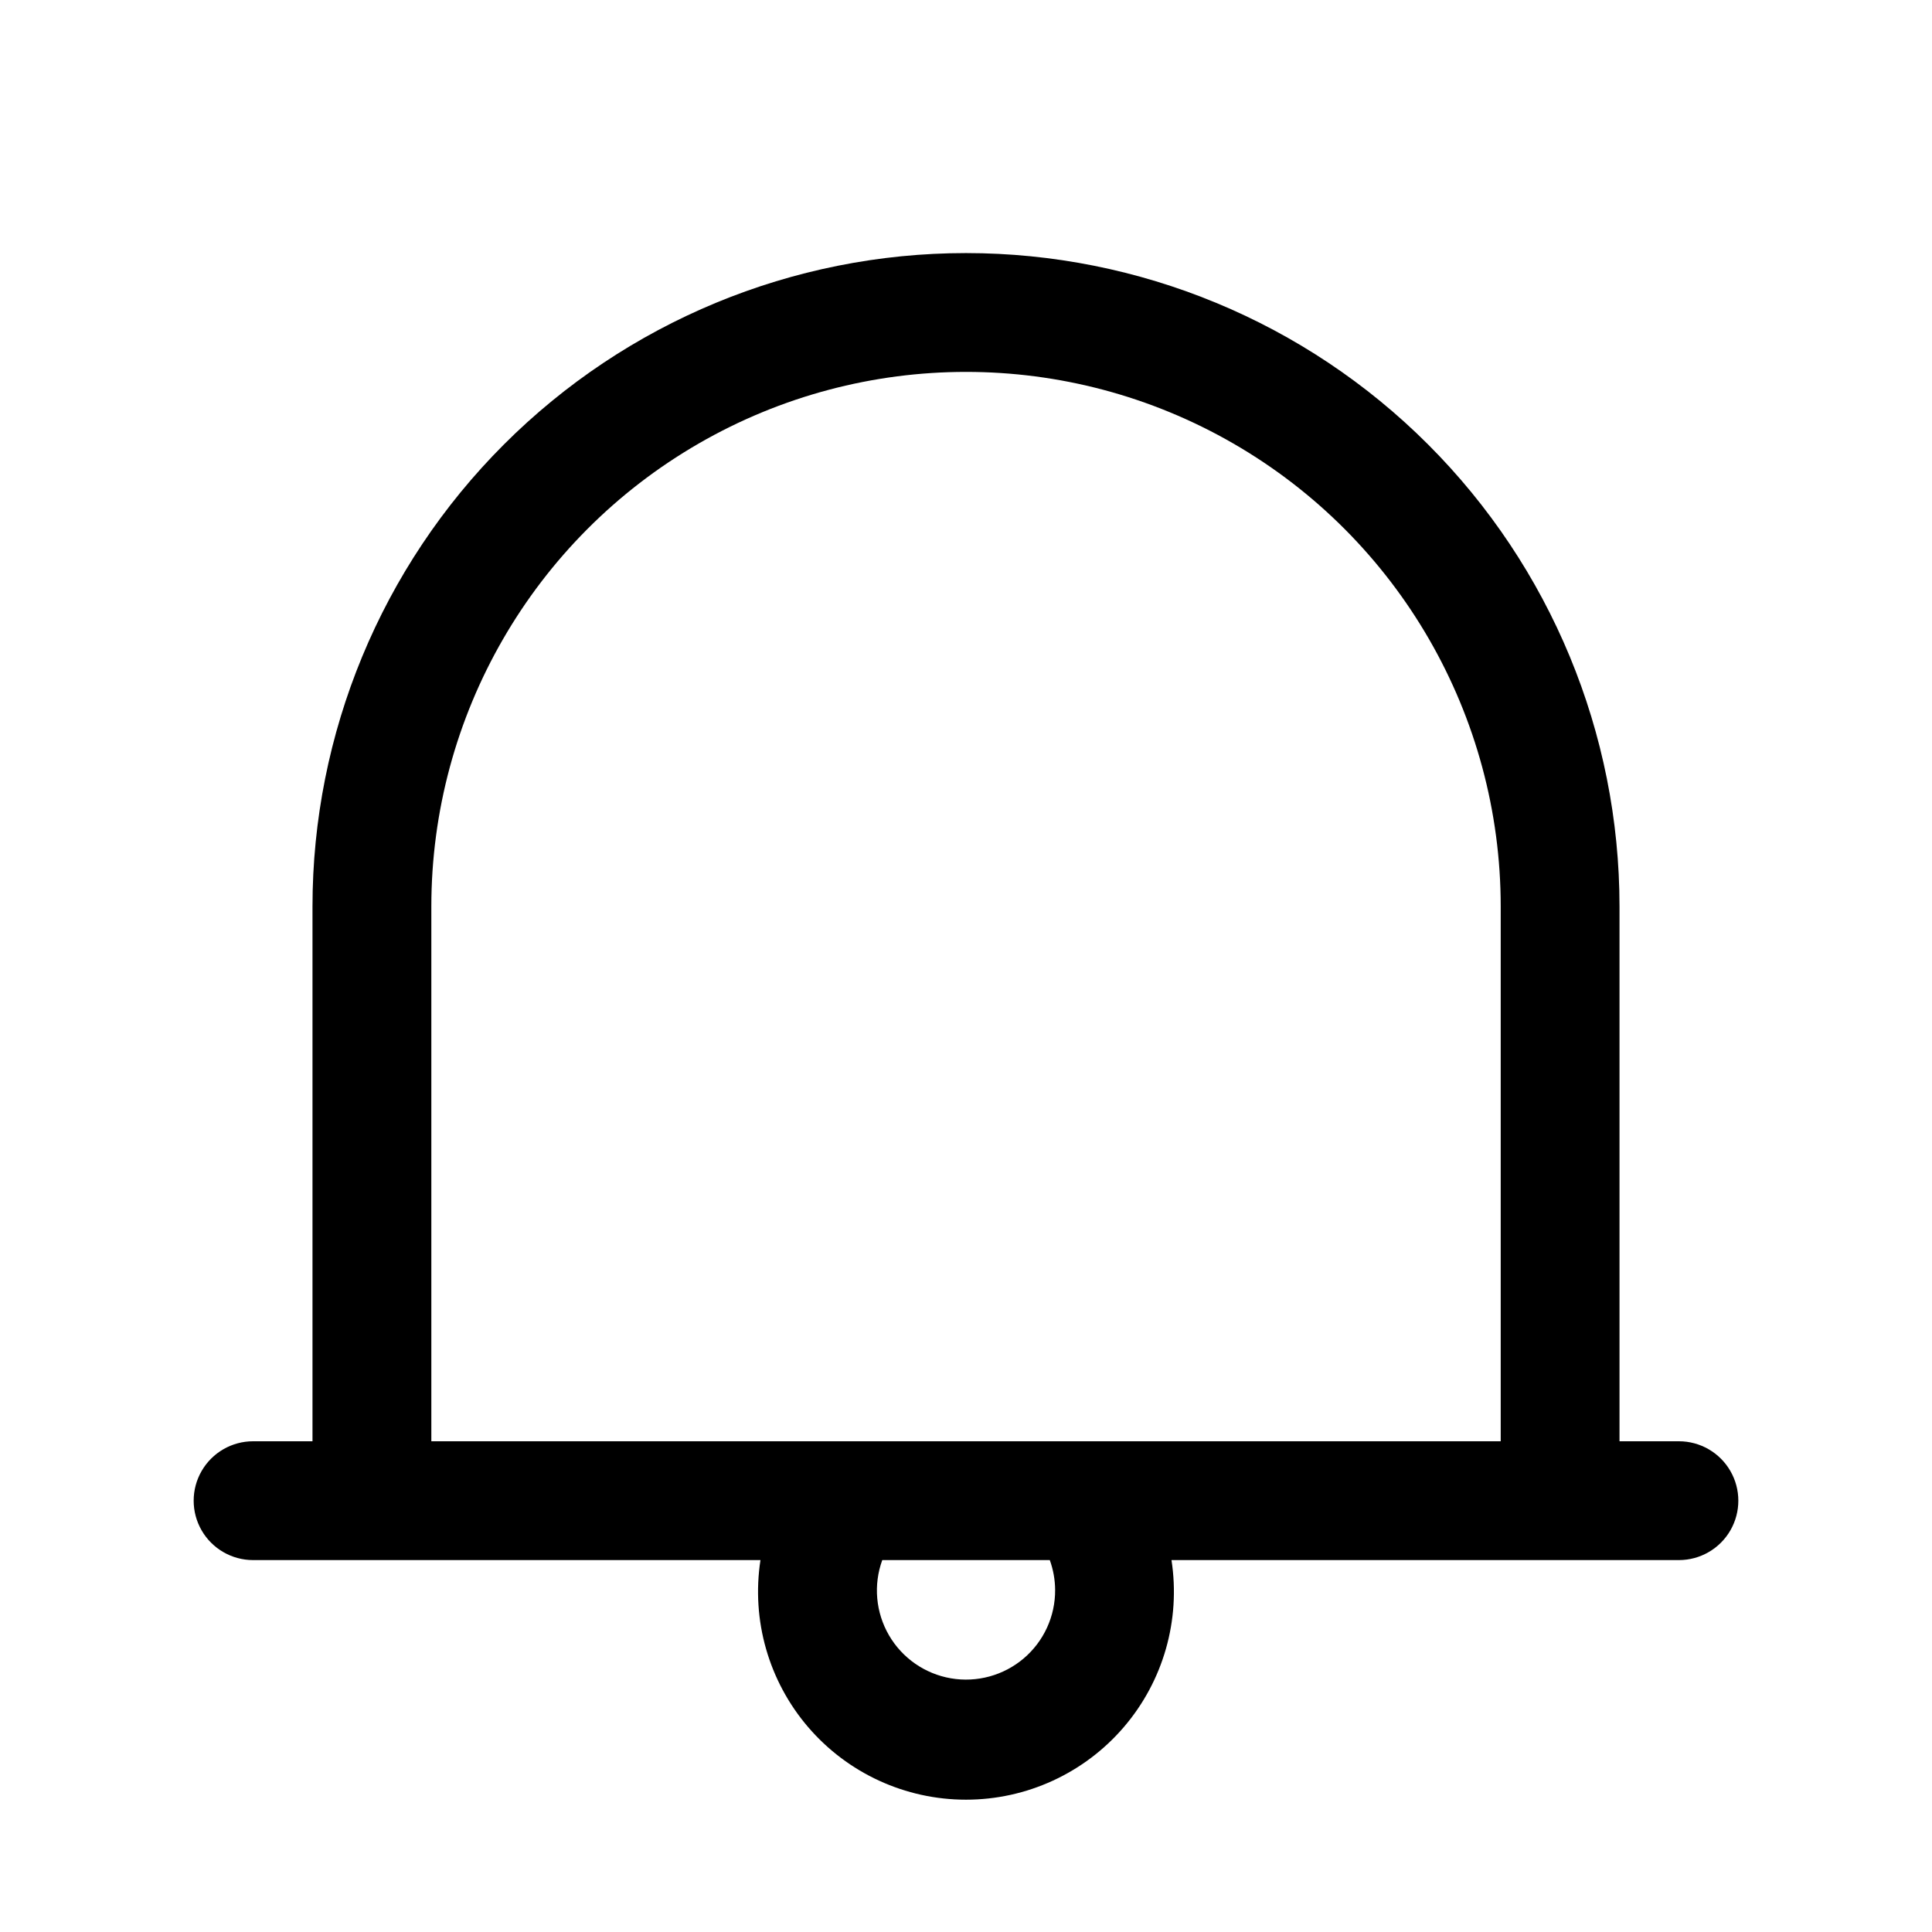 <?xml version="1.0" encoding="UTF-8"?>
<!-- Uploaded to: SVG Repo, www.svgrepo.com, Generator: SVG Repo Mixer Tools -->
<svg fill="#000000" width="800px" height="800px" version="1.1" viewBox="144 144 512 512" xmlns="http://www.w3.org/2000/svg">
 <path d="m588.93 557.44c5.625 0 10.824-3 13.637-7.871s2.812-10.871 0-15.742c-2.812-4.871-8.012-7.875-13.637-7.875h-15.742v-141.7c0-45.93-18.246-89.98-50.727-122.46-32.477-32.477-76.527-50.723-122.46-50.723-45.934 0-89.984 18.246-122.46 50.723-32.48 32.48-50.727 76.531-50.727 122.46v141.7h-15.742c-5.625 0-10.824 3.004-13.637 7.875-2.812 4.871-2.812 10.871 0 15.742s8.012 7.871 13.637 7.871h134.46c-2.445 15.895 2.168 32.062 12.637 44.266 10.469 12.207 25.746 19.23 41.828 19.23 16.078 0 31.355-7.023 41.824-19.23 10.469-12.203 15.086-28.371 12.637-44.266zm-165.31 7.871v0.004c0.055 6.992-2.992 13.652-8.324 18.18-5.332 4.527-12.395 6.461-19.289 5.277-6.894-1.184-12.906-5.363-16.422-11.414-3.512-6.047-4.164-13.34-1.777-19.918h44.398c0.914 2.527 1.395 5.188 1.414 7.875zm-165.31-39.359v-141.7c0-50.621 27.008-97.402 70.848-122.71 43.844-25.312 97.855-25.312 141.7 0 43.84 25.309 70.848 72.09 70.848 122.71v141.7z"/>
</svg>